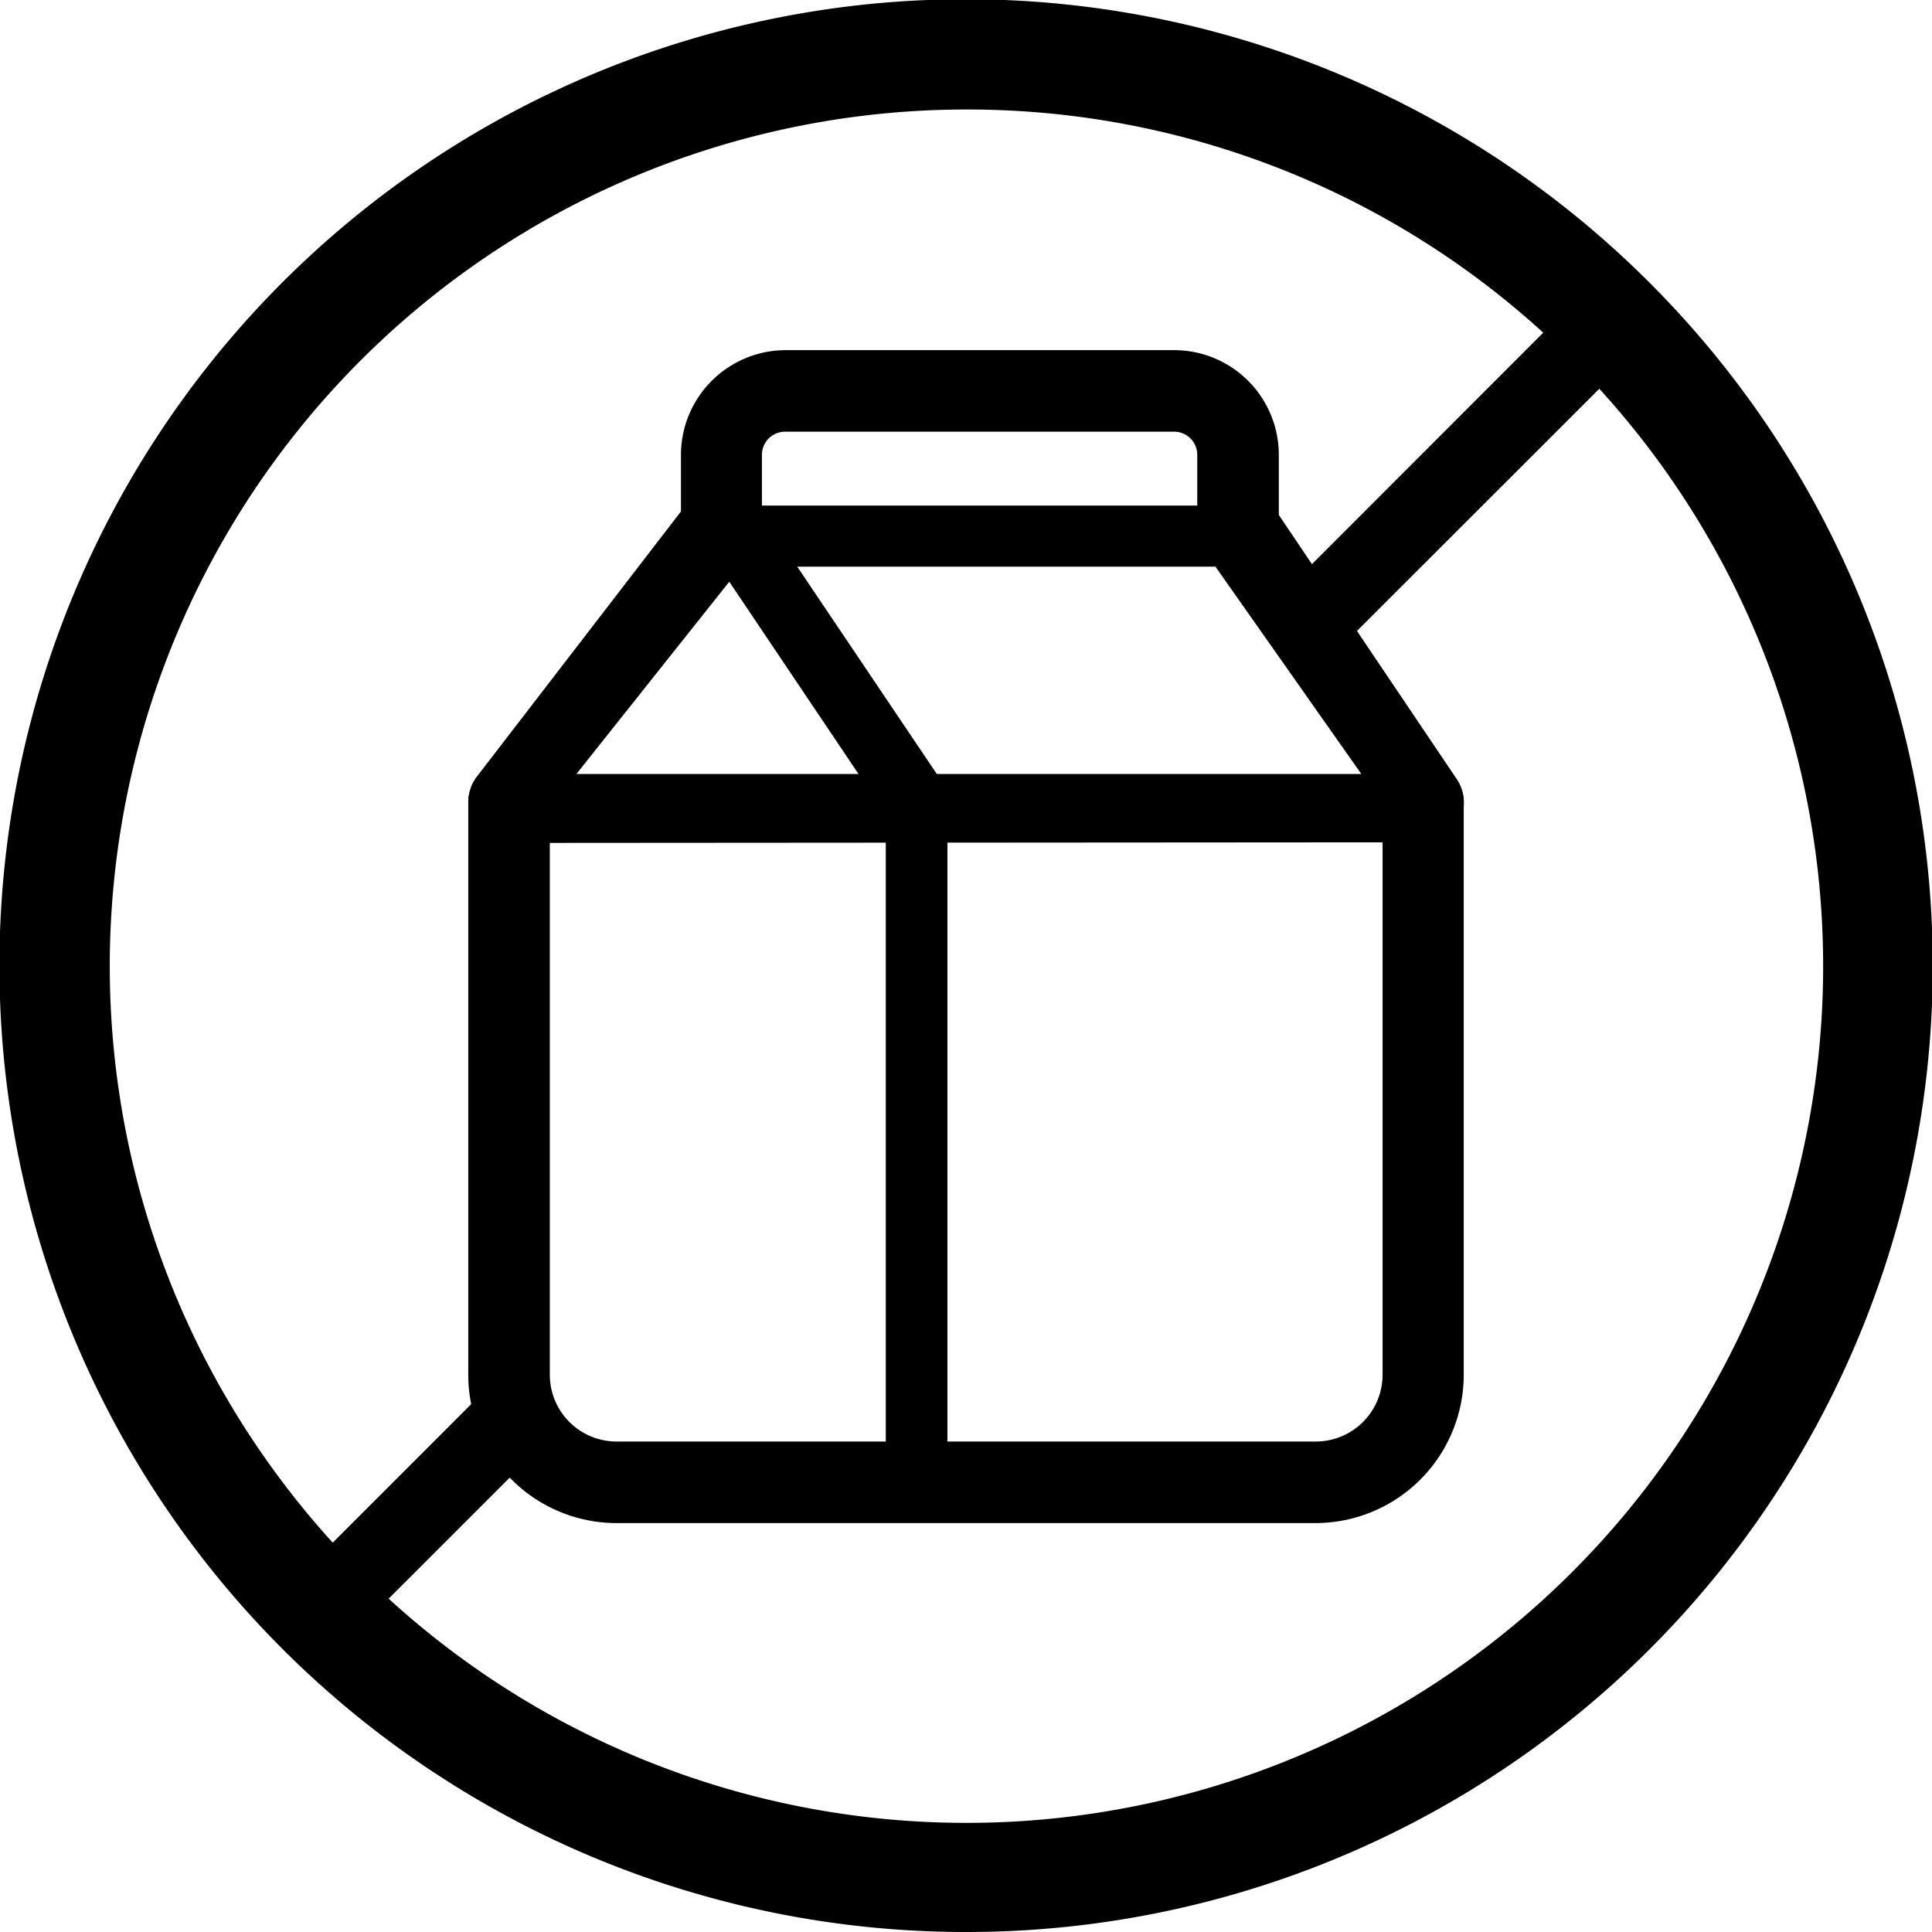 <svg data-name="Layer 1" xmlns="http://www.w3.org/2000/svg" width="512" viewBox="0 0 100.92 100.92" height="512" id="Layer_1"><g transform="translate(-250.04 -252)"><path d="m300.5 352.92a50.48 50.48 0 1 1 35.7-86.16 50.46 50.46 0 0 1 -35.7 86.16zm0-95.2a44.75 44.75 0 1 0 31.65 13.09 44.6 44.6 0 0 0 -31.65-13.09z"></path><path d="m318.76 331.56h-36.52a7.75 7.75 0 0 1 -7.74-7.74v-29.91c0-1.18.95-1.1 2.13-1.1h47.74c1.18 0 2.13-.08 2.13 1.1v29.91a7.75 7.75 0 0 1 -7.74 7.74zm-40-35.53v27.79a3.49 3.49 0 0 0 3.49 3.48h36.52a3.49 3.49 0 0 0 3.49-3.48v-27.82z"></path><path d="m324.37 296h-47.74a2.13 2.13 0 0 1 -1.69-3.42l11.06-14.37c.41-.52 1 .2 1.69.2h27c.71 0 1.37-.68 1.76-.09l9.7 14.4a2.13 2.13 0 0 1 -1.77 3.31zm-44.22-3.57h41l-7.62-10.83h-24.77z"></path><path d="m297.4 331.13c-1.17 0-1.09-.95-1.09-2.13v-34.45l-9.31-13.85c-.23-.36-1.39-.77-1.39-1.19v-3.75a5.48 5.48 0 0 1 5.47-5.47h20.29a5.47 5.47 0 0 1 5.47 5.47v3.34a2.13 2.13 0 0 1 -4.26 0v-3.34a1.21 1.21 0 0 0 -1.21-1.21h-20.32a1.21 1.21 0 0 0 -1.21 1.21v3.1l9.33 13.86a2.16 2.16 0 0 1 .36 1.19v35.09a2.13 2.13 0 0 1 -2.13 2.13z"></path><path d="m279 326.05a7.78 7.78 0 0 1 -.72-1.33c-.3-.71-.57-1.44-.84-2.16l-12.12 12.12a2.07 2.07 0 0 0 1.46 3.53 2.11 2.11 0 0 0 1.47-.61l11.09-11.09c-.08-.15-.19-.3-.34-.46z"></path><path d="m335.64 267.32a2.07 2.07 0 0 0 -2.93 0l-15.26 15.27a18.18 18.18 0 0 1 1.91 2.77c.14.25.29.49.43.73l15.85-15.84a2.07 2.07 0 0 0 0-2.93z"></path></g></svg>